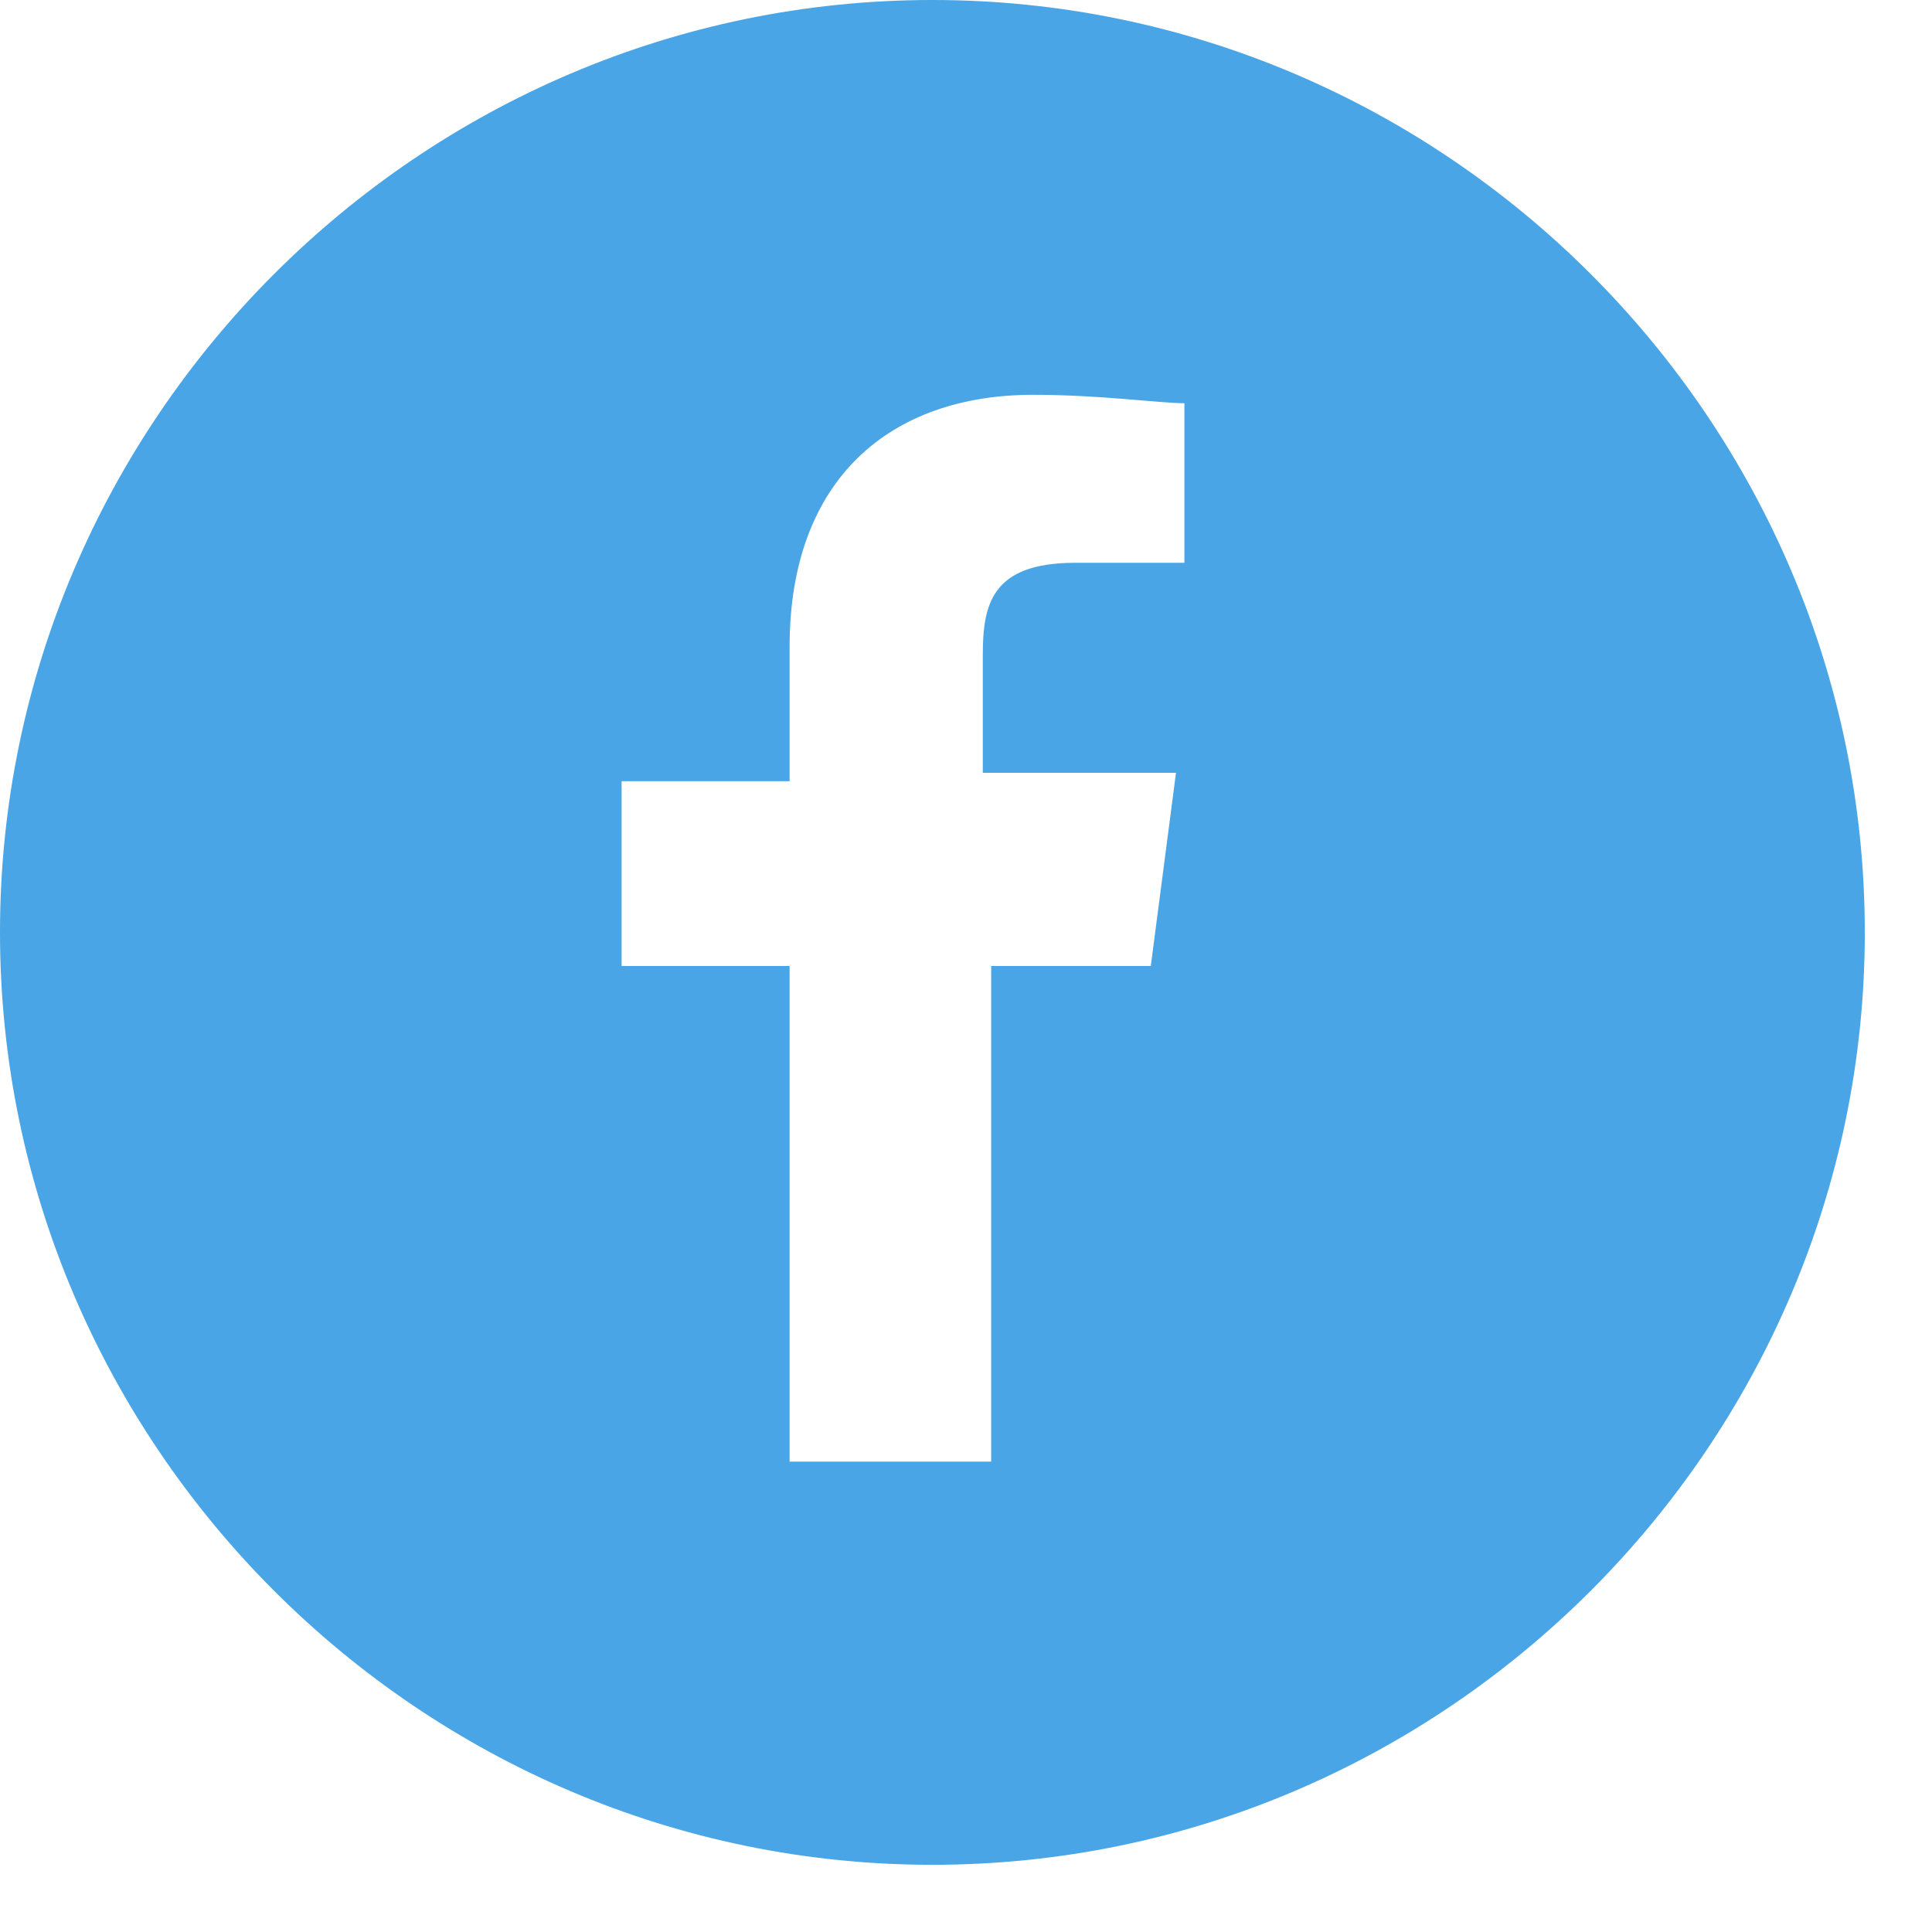 <?xml version="1.0" encoding="utf-8"?>
<!-- Generator: Adobe Illustrator 24.0.2, SVG Export Plug-In . SVG Version: 6.00 Build 0)  -->
<svg version="1.1" id="Capa_1" xmlns="http://www.w3.org/2000/svg" xmlns:xlink="http://www.w3.org/1999/xlink" x="0px" y="0px"
	 viewBox="0 0 23 23" style="enable-background:new 0 0 23 23;" xml:space="preserve">
<style type="text/css">
	.st0{fill-rule:evenodd;clip-rule:evenodd;fill:#49A5E6;}
</style>
<title>icon-facebook</title>
<desc>Created with Sketch.</desc>
<g id="Page-2">
	<path id="icon-facebook" class="st0" d="M14.1,6.7h-1.3c-1,0-1.1,0.5-1.1,1.1v1.4H14l-0.3,2.3h-1.9v5.9H9.4v-5.9h-2V9.3h2V7.7
		c0-2,1.2-3,2.9-3c0.8,0,1.5,0.1,1.8,0.1V6.7z M11.1,0C5,0,0,5,0,11.1s5,11.1,11.1,11.1s11.1-5,11.1-11.1S17.2,0,11.1,0L11.1,0z"/>
</g>
</svg>
